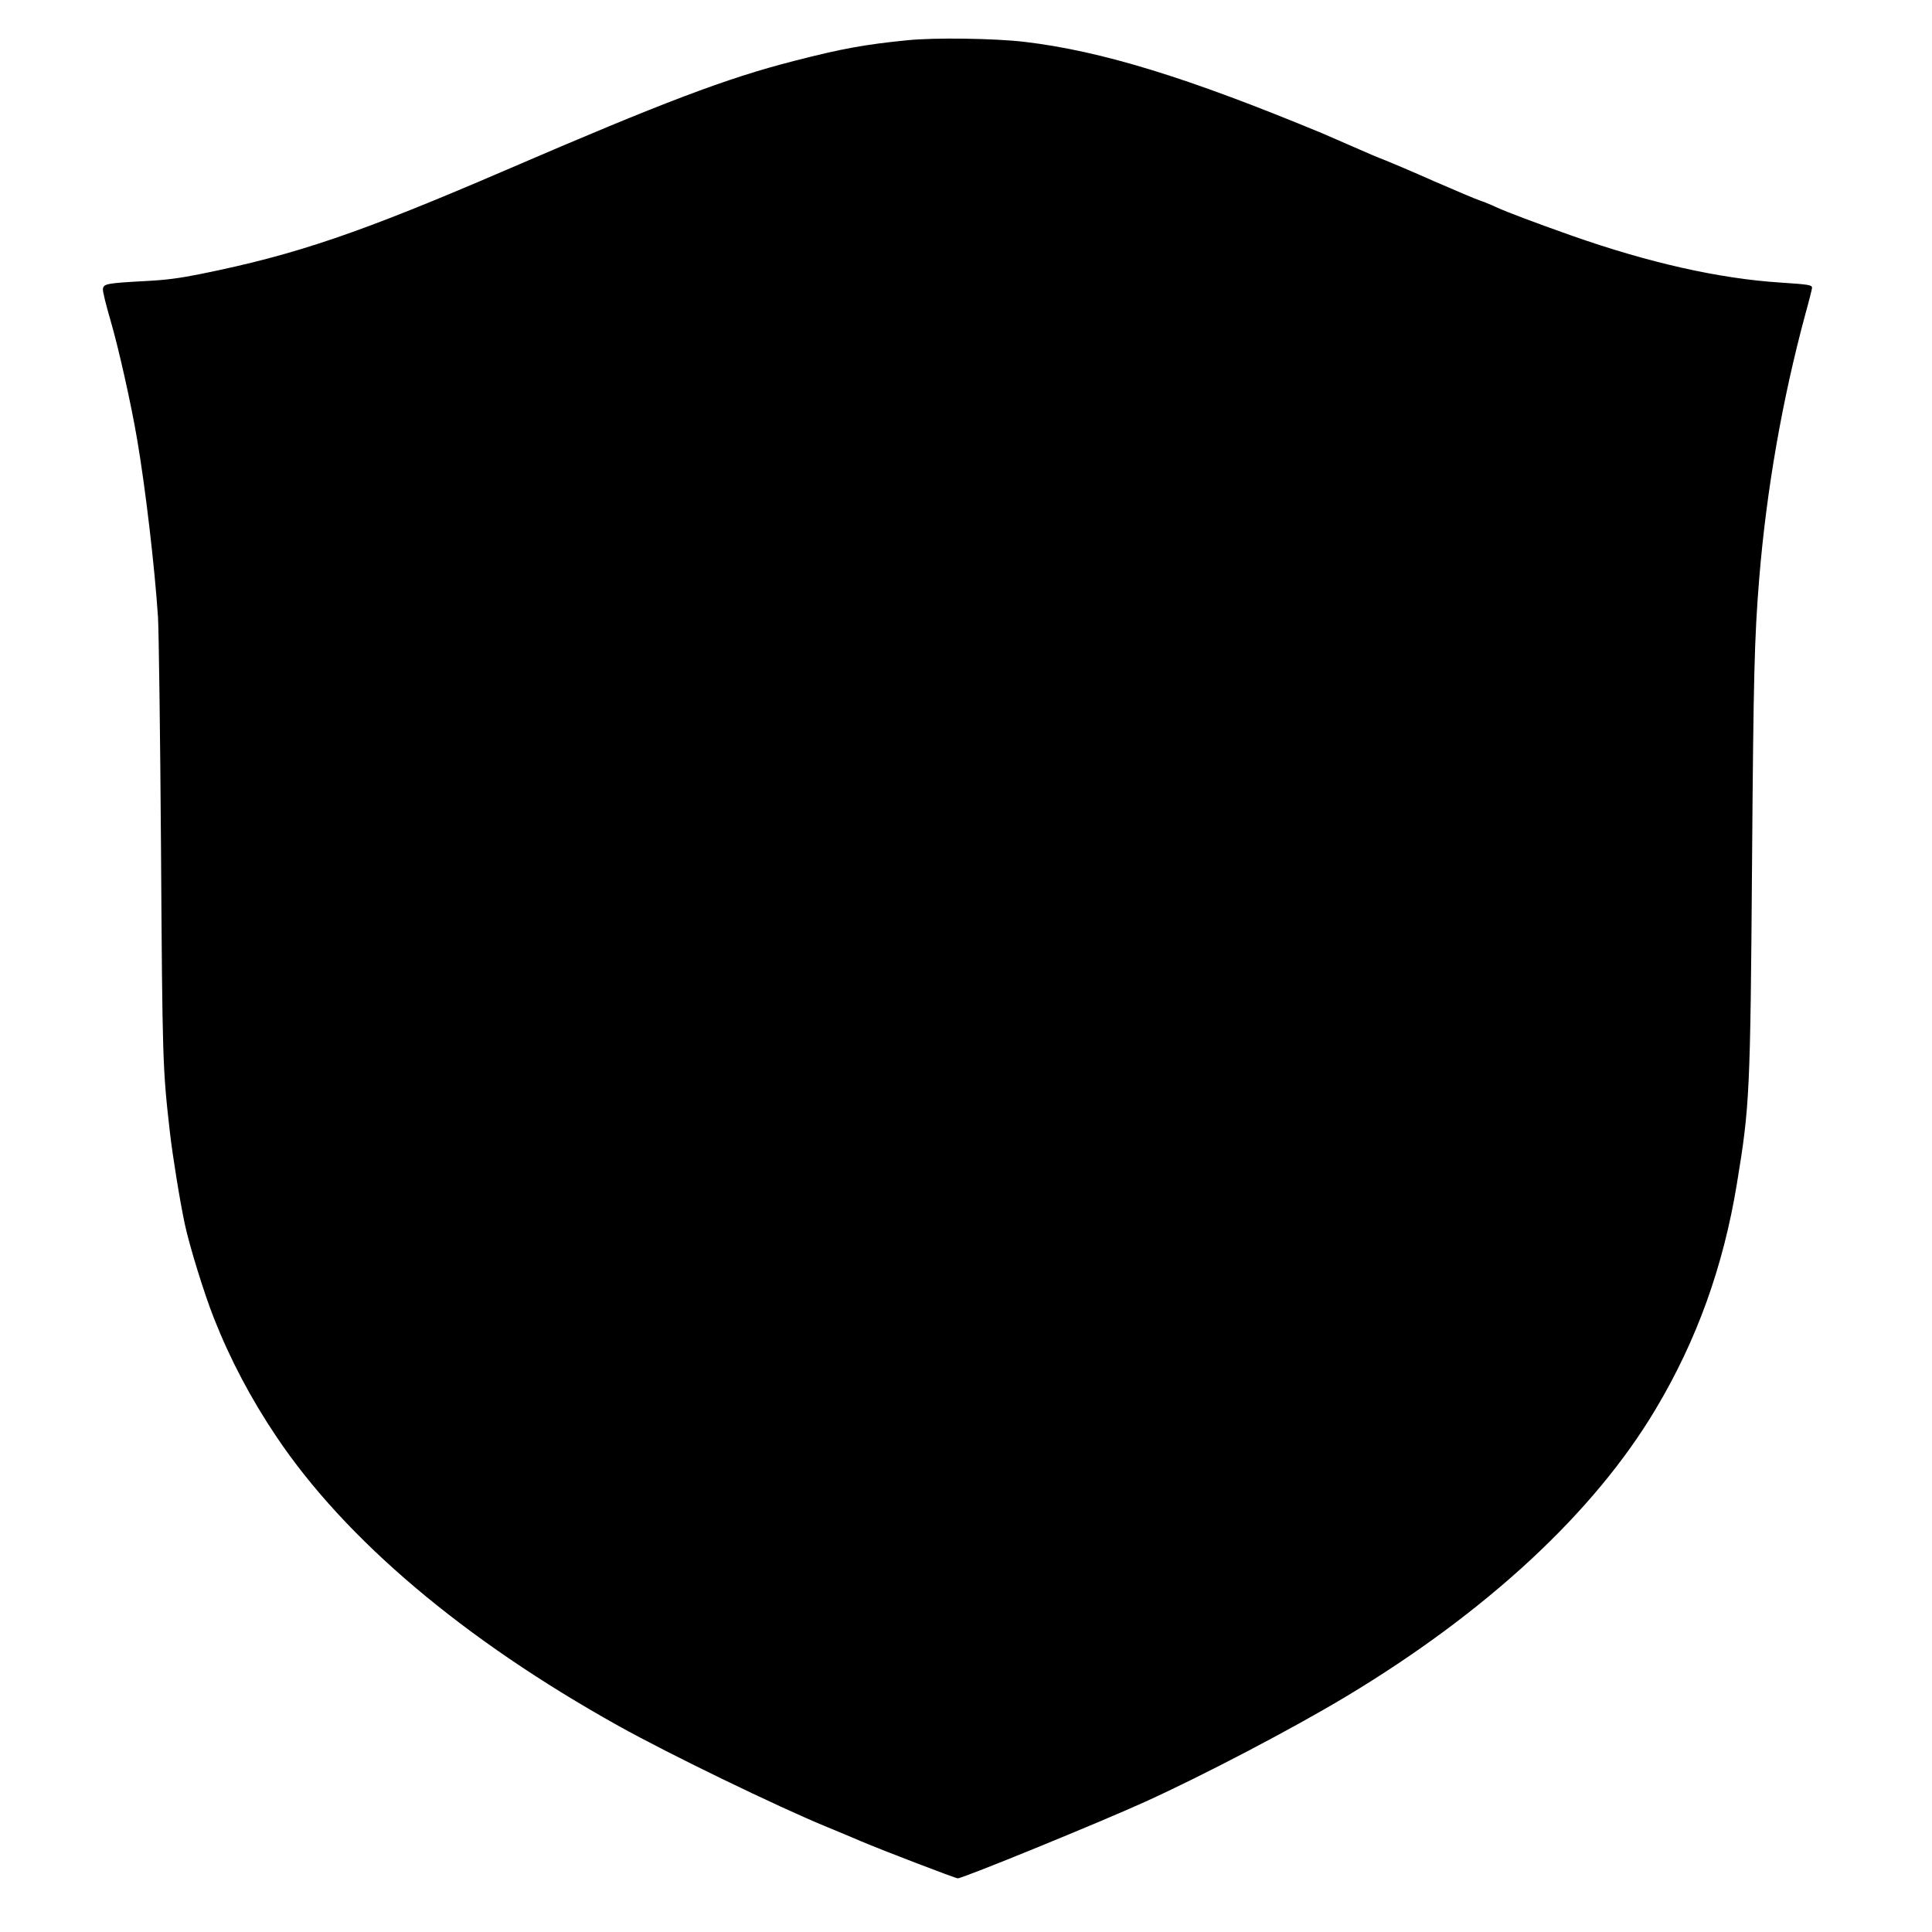 <?xml version="1.0" encoding="UTF-8" standalone="yes"?>
<svg version="1.0" xmlns="http://www.w3.org/2000/svg" width="918pt" height="918pt" viewBox="0 0 1224 1224" preserveAspectRatio="xMidYMid meet">
  <g transform="translate(0,1224) scale(0.1,-0.1)" fill="#000000" stroke="none">
    <path d="M5748 11985 c-270 -27 -414 -53 -717 -131 -427 -109 -830 -262 -1818
-688 -933 -402 -1335 -539 -1938 -661 -139 -28 -221 -39 -360 -46 -238 -13
-259 -17 -263 -50 -2 -15 20 -102 47 -195 50 -169 132 -533 170 -759 52 -303
111 -806 132 -1125 5 -85 14 -742 19 -1460 9 -1352 10 -1395 56 -1800 17 -151
65 -447 95 -586 30 -140 123 -441 185 -597 102 -259 234 -509 394 -747 438
-654 1188 -1288 2170 -1835 321 -179 1008 -512 1320 -640 63 -26 160 -66 215
-90 136 -58 599 -235 613 -235 32 0 901 355 1187 485 370 168 937 465 1273
667 892 536 1572 1167 1961 1820 260 435 429 903 515 1429 81 492 85 567 96
2039 9 1182 15 1418 45 1790 46 564 146 1138 294 1685 23 82 41 155 41 161 0
19 -20 22 -202 34 -386 25 -832 125 -1323 298 -240 85 -399 145 -475 179 -36
17 -83 36 -105 43 -22 7 -152 62 -290 122 -137 61 -277 120 -310 133 -33 12
-123 50 -199 84 -77 34 -167 73 -200 87 -854 354 -1397 521 -1886 579 -186 22
-569 28 -742 10z"/>
  </g>
</svg>